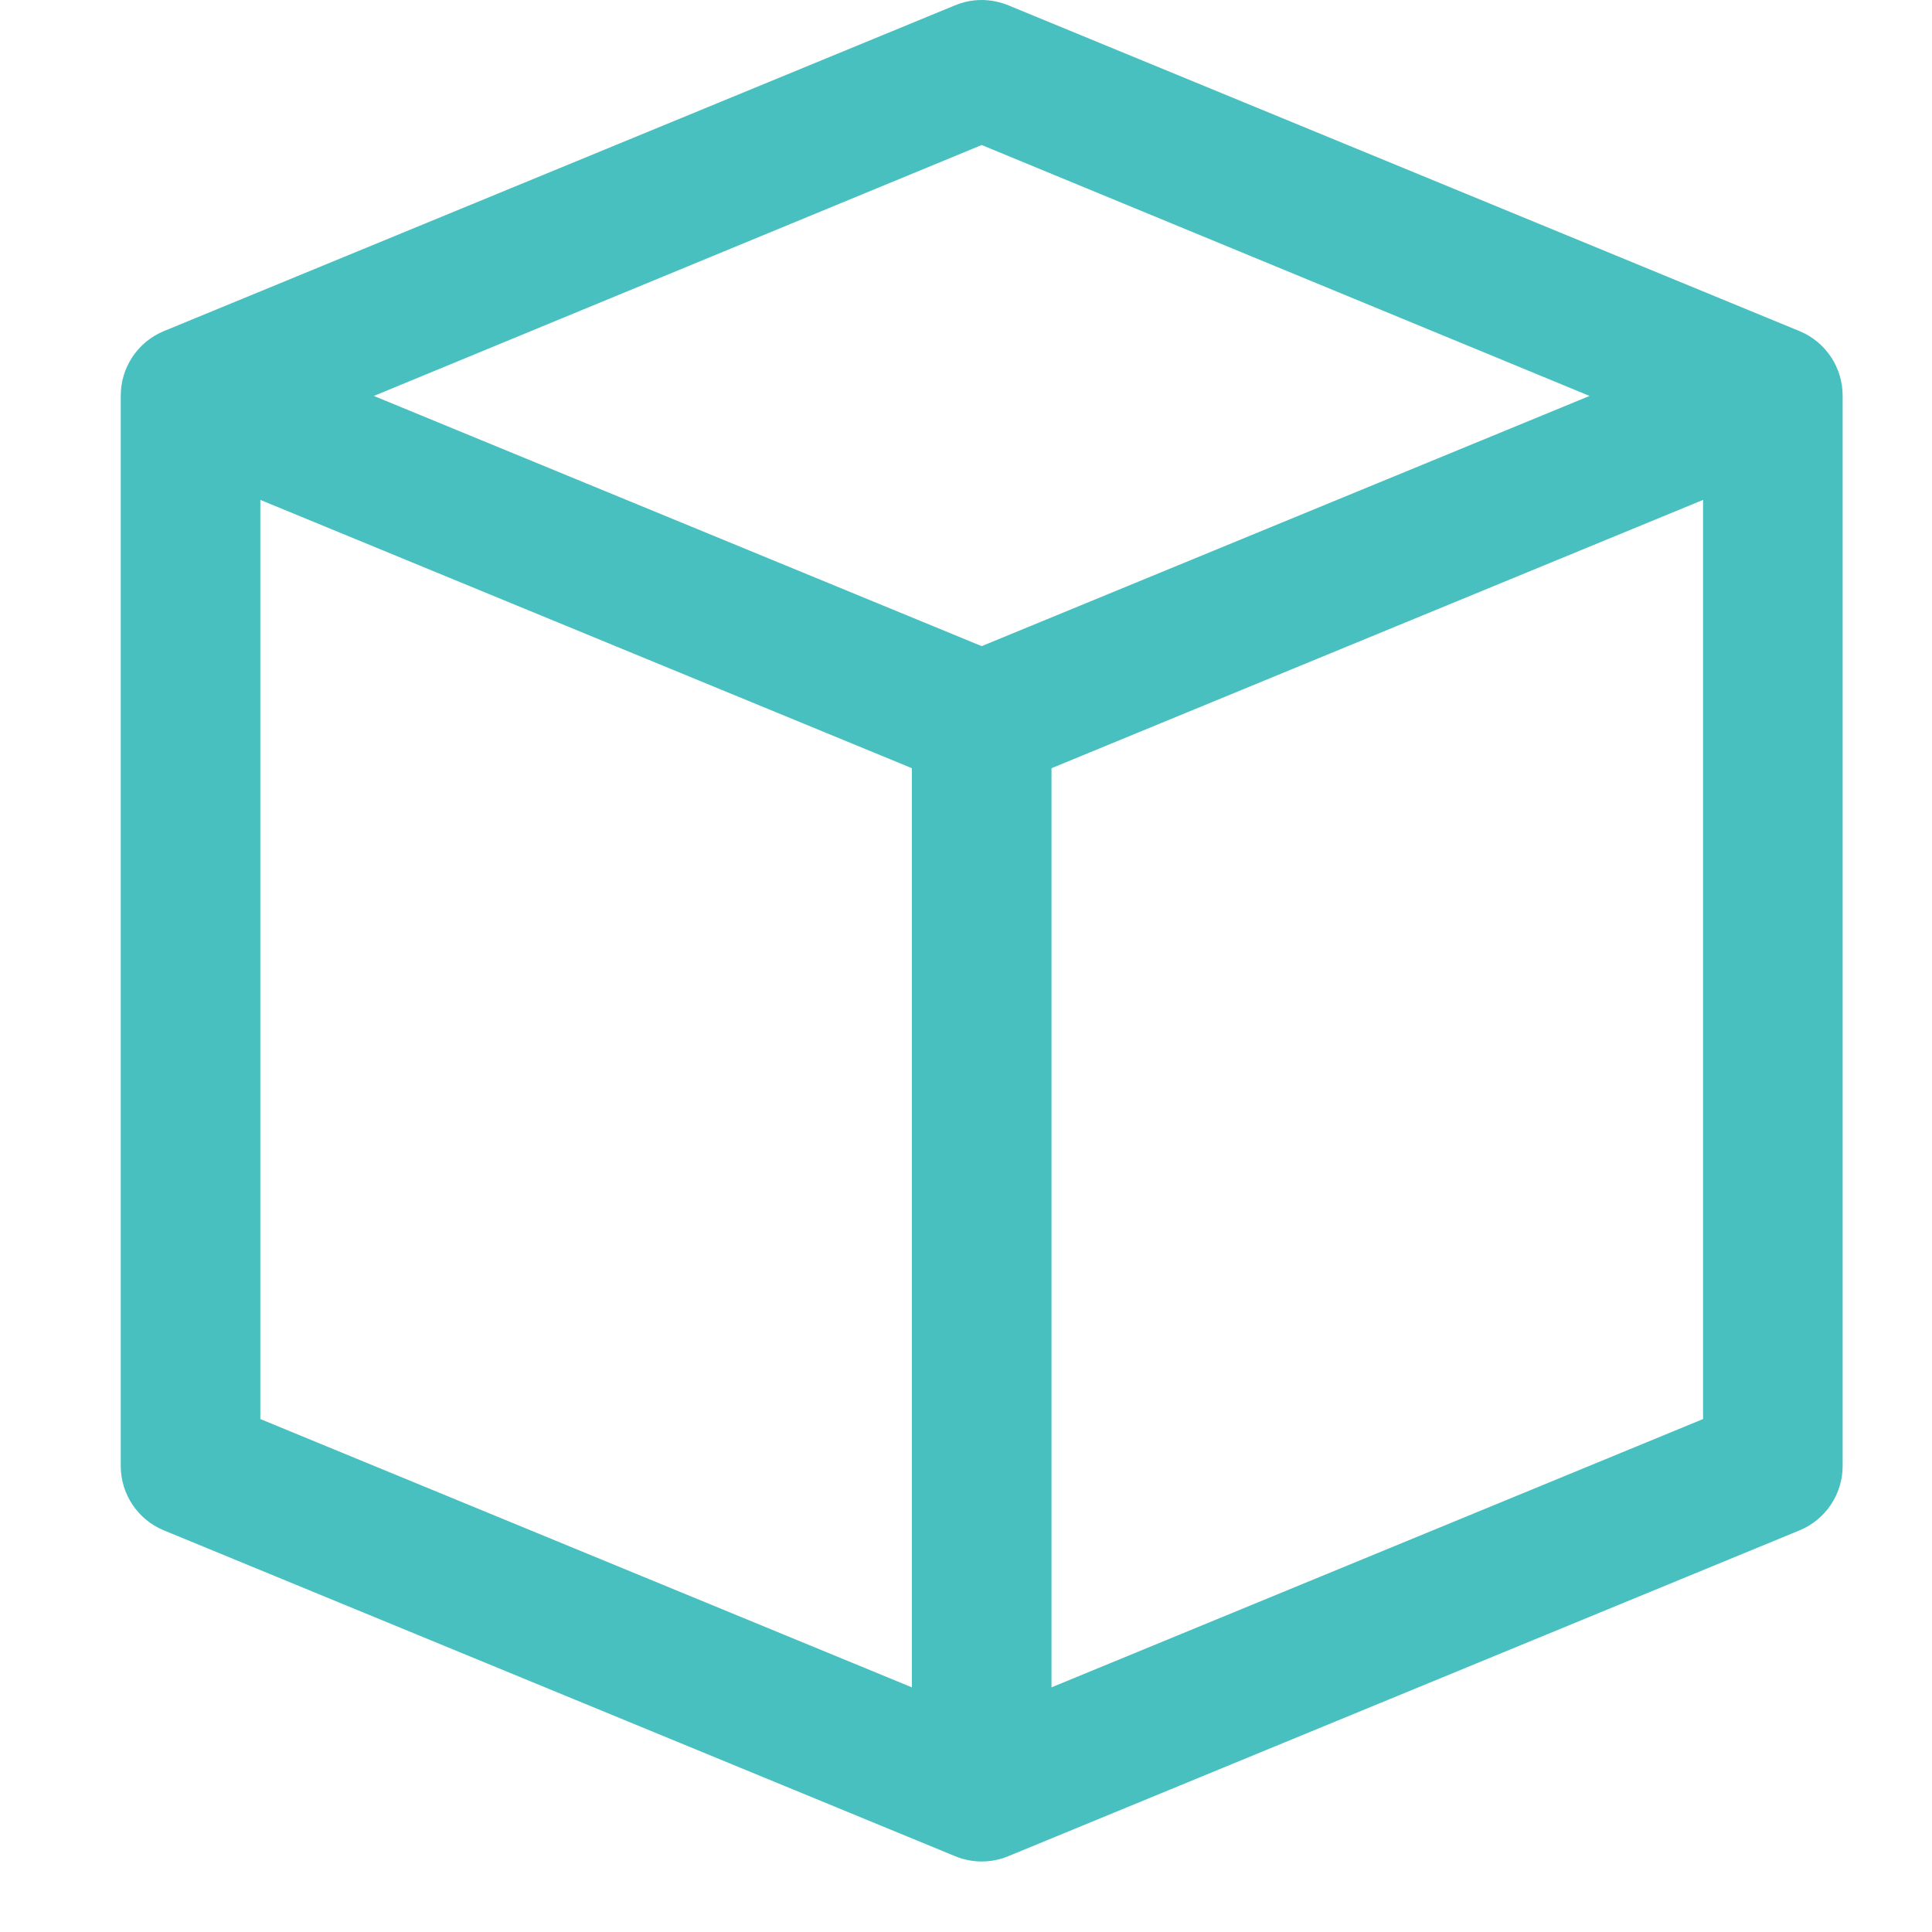 <?xml version="1.0" encoding="UTF-8"?>
<svg width="16px" height="16px" viewBox="0 0 16 16" version="1.1" xmlns="http://www.w3.org/2000/svg" xmlns:xlink="http://www.w3.org/1999/xlink">
    <title>icon-feature-modules</title>
    <g id="icon-feature-modules" stroke="none" stroke-width="1" fill="none" fill-rule="evenodd">
        <path d="M8.07,0.003 C8.014,0.009 7.959,0.023 7.907,0.045 L1.355,2.743 C1.139,2.833 0.999,3.045 1,3.279 L1,12.143 C1.001,12.375 1.141,12.584 1.355,12.673 L7.907,15.371 C8.05,15.431 8.21,15.431 8.353,15.371 L14.905,12.673 C15.119,12.584 15.259,12.375 15.26,12.143 L15.26,3.279 C15.261,3.045 15.121,2.833 14.905,2.743 L8.353,0.045 C8.264,0.008 8.166,-0.007 8.07,0.003 L8.07,0.003 Z M8.13,1.201 L13.164,3.279 L8.13,5.351 L3.096,3.279 L8.13,1.201 Z M2.156,4.14 L7.552,6.362 L7.552,13.974 L2.156,11.752 L2.156,4.14 L2.156,4.14 Z M14.104,4.14 L14.104,11.752 L8.708,13.974 L8.708,6.362 L14.104,4.14 L14.104,4.14 Z" id="Shape" fill="#48C0BF" fill-rule="nonzero"></path>
    </g>
</svg>
